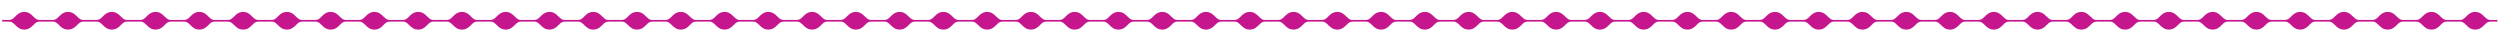 <?xml version="1.0"?><!--Antenna House PDF Viewer SDK V3.3 MR13 (3,3,2014,0515) for Windows Copyright (c) 1999-2014 Antenna House, Inc.--><svg xml:space="preserve" version="1.1" fill="black" fill-rule="evenodd" font-style="normal" font-weight="normal" font-stretch="normal" width="485.75pt" height="9.55pt" viewBox="0 0 485.75 9.55" xmlns="http://www.w3.org/2000/svg" xmlns:xlink="http://www.w3.org/1999/xlink"><defs><clipPath id="c0"><rect x="0" y="0" width="485.75" height="9.55" fill="none" clip-rule="evenodd"/></clipPath><clipPath id="c1"><rect x="-1" y="-1" width="597" height="844" fill="none" clip-rule="evenodd"/></clipPath><clipPath id="c2"><rect x="0" y="0" width="595" height="842" fill="none" clip-rule="evenodd"/></clipPath><clipPath id="c3"><rect x="0" y="0" width="595" height="842" fill="none" clip-rule="evenodd"/></clipPath><clipPath id="c4"><path d="M319.817,579.74h52.75v-52.625h-52.75v52.625z" fill="none" clip-rule="nonzero"/></clipPath><clipPath id="c5"><path d="M495.503,480.527h46.125v-46h-46.125v46z" fill="none" clip-rule="nonzero"/></clipPath><clipPath id="c6"><path d="M493.629,414.621h48v-47.875h-48v47.875z" fill="none" clip-rule="nonzero"/></clipPath><clipPath id="c7"><path d="M319.817,579.74h52.75v-52.625h-52.75v52.625z" fill="none" clip-rule="nonzero"/></clipPath><clipPath id="c8"><path d="M495.503,480.527h46.125v-46h-46.125v46z" fill="none" clip-rule="nonzero"/></clipPath><clipPath id="c9"><path d="M493.629,414.621h48v-47.875h-48v47.875z" fill="none" clip-rule="nonzero"/></clipPath><clipPath id="c10"><path d="M319.817,579.74h52.75v-52.625h-52.75v52.625z" fill="none" clip-rule="nonzero"/></clipPath><clipPath id="c11"><path d="M495.503,480.527h46.125v-46h-46.125v46z" fill="none" clip-rule="nonzero"/></clipPath><clipPath id="c12"><path d="M493.629,414.621h48v-47.875h-48v47.875z" fill="none" clip-rule="nonzero"/></clipPath><clipPath id="c13"><path d="M319.817,579.74h52.75v-52.625h-52.75v52.625z" fill="none" clip-rule="nonzero"/></clipPath><clipPath id="c14"><path d="M495.503,480.527h46.125v-46h-46.125v46z" fill="none" clip-rule="nonzero"/></clipPath><clipPath id="c15"><path d="M493.629,414.621h48v-47.875h-48v47.875z" fill="none" clip-rule="nonzero"/></clipPath><clipPath id="c16"><path d="M319.817,579.74h52.75v-52.625h-52.75v52.625z" fill="none" clip-rule="nonzero"/></clipPath><clipPath id="c17"><path d="M495.503,480.527h46.125v-46h-46.125v46z" fill="none" clip-rule="nonzero"/></clipPath><clipPath id="c18"><path d="M493.629,414.621h48v-47.875h-48v47.875z" fill="none" clip-rule="nonzero"/></clipPath><clipPath id="c19"><path d="M319.817,579.74h52.75v-52.625h-52.75v52.625z" fill="none" clip-rule="nonzero"/></clipPath><clipPath id="c20"><path d="M495.503,480.527h46.125v-46h-46.125v46z" fill="none" clip-rule="nonzero"/></clipPath><clipPath id="c21"><path d="M493.629,414.621h48v-47.875h-48v47.875z" fill="none" clip-rule="nonzero"/></clipPath></defs><g clip-path="url(#c0)"><g><view viewBox="0 0 485.75 9.55" id="p1"/></g><g transform="translate(-54.6,-127.85)" clip-path="url(#c1)"><g clip-path="url(#c2)"><g transform="matrix(1,0,0,-1,0,842)" clip-path="url(#c3)"><g stroke-opacity="0"><path d="M8.49,-3.374h-1.286c-.359,0 -.61,0 -1.277,-.68c-.509,-.519 -.96,-.876 -1.745,-.876c-.401,0 -.952,.051 -1.728,.867c-.501,.519 -.743,.689 -1.277,.689h-1.286v.327h1.286c.359,0 .61,0 1.277,.68c.492,.51 .952,.867 1.745,.867c.392,0 .952,-.051 1.728,-.862c.501,-.516 .735,-.685 1.277,-.685h1.286v-.327z" fill="#C6168D" fill-rule="nonzero" transform="matrix(1,0,0,-1,55.132,706.902)"/></g><g transform="matrix(1,0,0,-1,55.132,706.902)" stroke-opacity="0"><path d="M16.994,-3.374h-1.286c-.359,0 -.61,0 -1.277,-.68c-.509,-.519 -.96,-.876 -1.745,-.876c-.401,0 -.952,.051 -1.728,.867c-.501,.519 -.743,.689 -1.277,.689h-1.286v.327h1.286c.359,0 .61,0 1.277,.68c.492,.51 .952,.867 1.745,.867c.392,0 .952,-.051 1.728,-.862c.501,-.516 .735,-.685 1.277,-.685h1.286v-.327z" fill="#C6168D" fill-rule="nonzero"/></g><g transform="matrix(1,0,0,-1,55.132,706.902)" stroke-opacity="0"><path d="M25.498,-3.374h-1.286c-.359,0 -.61,0 -1.277,-.68c-.509,-.519 -.96,-.876 -1.745,-.876c-.401,0 -.952,.051 -1.728,.867c-.501,.519 -.743,.689 -1.277,.689h-1.286v.327h1.286c.359,0 .61,0 1.277,.68c.492,.51 .952,.867 1.745,.867c.392,0 .952,-.051 1.728,-.862c.501,-.516 .735,-.685 1.277,-.685h1.286v-.327z" fill="#C6168D" fill-rule="nonzero"/></g><g transform="matrix(1,0,0,-1,55.132,706.902)" stroke-opacity="0"><path d="M34.002,-3.374h-1.286c-.359,0 -.61,0 -1.277,-.68c-.509,-.519 -.96,-.876 -1.745,-.876c-.401,0 -.952,.051 -1.728,.867c-.501,.519 -.743,.689 -1.277,.689h-1.286v.327h1.286c.359,0 .61,0 1.277,.68c.492,.51 .952,.867 1.745,.867c.392,0 .952,-.051 1.728,-.862c.501,-.516 .735,-.685 1.277,-.685h1.286v-.327z" fill="#C6168D" fill-rule="nonzero"/></g><g transform="matrix(1,0,0,-1,55.132,706.902)" stroke-opacity="0"><path d="M42.506,-3.374h-1.286c-.359,0 -.61,0 -1.277,-.68c-.509,-.519 -.96,-.876 -1.745,-.876c-.401,0 -.952,.051 -1.728,.867c-.501,.519 -.743,.689 -1.277,.689h-1.286v.327h1.286c.359,0 .61,0 1.277,.68c.492,.51 .952,.867 1.745,.867c.392,0 .952,-.051 1.728,-.862c.501,-.516 .735,-.685 1.277,-.685h1.286v-.327z" fill="#C6168D" fill-rule="nonzero"/></g><g transform="matrix(1,0,0,-1,55.132,706.902)" stroke-opacity="0"><path d="M51.01,-3.374h-1.286c-.359,0 -.61,0 -1.277,-.68c-.509,-.519 -.96,-.876 -1.745,-.876c-.401,0 -.952,.051 -1.728,.867c-.501,.519 -.743,.689 -1.277,.689h-1.286v.327h1.286c.359,0 .61,0 1.277,.68c.492,.51 .952,.867 1.745,.867c.392,0 .952,-.051 1.728,-.862c.501,-.516 .735,-.685 1.277,-.685h1.286v-.327z" fill="#C6168D" fill-rule="nonzero"/></g><g transform="matrix(1,0,0,-1,55.132,706.902)" stroke-opacity="0"><path d="M59.514,-3.374h-1.286c-.359,0 -.61,0 -1.277,-.68c-.509,-.519 -.96,-.876 -1.745,-.876c-.401,0 -.952,.051 -1.728,.867c-.501,.519 -.743,.689 -1.277,.689h-1.286v.327h1.286c.359,0 .61,0 1.277,.68c.492,.51 .952,.867 1.745,.867c.392,0 .952,-.051 1.728,-.862c.501,-.516 .735,-.685 1.277,-.685h1.286v-.327z" fill="#C6168D" fill-rule="nonzero"/></g><g transform="matrix(1,0,0,-1,55.132,706.902)" stroke-opacity="0"><path d="M68.018,-3.374h-1.286c-.359,0 -.61,0 -1.277,-.68c-.509,-.519 -.96,-.876 -1.745,-.876c-.401,0 -.952,.051 -1.728,.867c-.501,.519 -.743,.689 -1.277,.689h-1.286v.327h1.286c.359,0 .61,0 1.277,.68c.492,.51 .952,.867 1.745,.867c.392,0 .952,-.051 1.728,-.862c.501,-.516 .735,-.685 1.277,-.685h1.286v-.327z" fill="#C6168D" fill-rule="nonzero"/></g><g transform="matrix(1,0,0,-1,55.132,706.902)" stroke-opacity="0"><path d="M76.521,-3.374h-1.286c-.359,0 -.61,0 -1.277,-.68c-.509,-.519 -.96,-.876 -1.745,-.876c-.401,0 -.952,.051 -1.728,.867c-.501,.519 -.743,.689 -1.277,.689h-1.286v.327h1.286c.359,0 .61,0 1.277,.68c.492,.51 .952,.867 1.745,.867c.392,0 .952,-.051 1.728,-.862c.501,-.516 .735,-.685 1.277,-.685h1.286v-.327z" fill="#C6168D" fill-rule="nonzero"/></g><g transform="matrix(1,0,0,-1,55.132,706.902)" stroke-opacity="0"><path d="M85.025,-3.374h-1.286c-.359,0 -.61,0 -1.277,-.68c-.509,-.519 -.96,-.876 -1.745,-.876c-.401,0 -.952,.051 -1.728,.867c-.501,.519 -.743,.689 -1.277,.689h-1.286v.327h1.286c.359,0 .61,0 1.277,.68c.492,.51 .952,.867 1.745,.867c.392,0 .952,-.051 1.728,-.862c.501,-.516 .735,-.685 1.277,-.685h1.286v-.327z" fill="#C6168D" fill-rule="nonzero"/></g><g transform="matrix(1,0,0,-1,55.132,706.902)" stroke-opacity="0"><path d="M93.529,-3.374h-1.286c-.359,0 -.61,0 -1.277,-.68c-.509,-.519 -.96,-.876 -1.745,-.876c-.401,0 -.952,.051 -1.728,.867c-.501,.519 -.743,.689 -1.277,.689h-1.286v.327h1.286c.359,0 .61,0 1.277,.68c.492,.51 .952,.867 1.745,.867c.392,0 .952,-.051 1.728,-.862c.501,-.516 .735,-.685 1.277,-.685h1.286v-.327z" fill="#C6168D" fill-rule="nonzero"/></g><g transform="matrix(1,0,0,-1,55.132,706.902)" stroke-opacity="0"><path d="M102.033,-3.374h-1.286c-.359,0 -.61,0 -1.277,-.68c-.509,-.519 -.96,-.876 -1.745,-.876c-.401,0 -.952,.051 -1.728,.867c-.501,.519 -.743,.689 -1.277,.689h-1.286v.327h1.286c.359,0 .61,0 1.277,.68c.492,.51 .952,.867 1.745,.867c.392,0 .952,-.051 1.728,-.862c.501,-.516 .735,-.685 1.277,-.685h1.286v-.327z" fill="#C6168D" fill-rule="nonzero"/></g><g transform="matrix(1,0,0,-1,55.132,706.902)" stroke-opacity="0"><path d="M110.537,-3.374h-1.286c-.359,0 -.61,0 -1.277,-.68c-.509,-.519 -.96,-.876 -1.745,-.876c-.401,0 -.952,.051 -1.728,.867c-.501,.519 -.743,.689 -1.277,.689h-1.286v.327h1.286c.359,0 .61,0 1.277,.68c.492,.51 .952,.867 1.745,.867c.392,0 .952,-.051 1.728,-.862c.501,-.516 .735,-.685 1.277,-.685h1.286v-.327z" fill="#C6168D" fill-rule="nonzero"/></g><g transform="matrix(1,0,0,-1,55.132,706.902)" stroke-opacity="0"><path d="M119.041,-3.374h-1.286c-.359,0 -.61,0 -1.277,-.68c-.509,-.519 -.96,-.876 -1.745,-.876c-.401,0 -.952,.051 -1.728,.867c-.501,.519 -.743,.689 -1.277,.689h-1.286v.327h1.286c.359,0 .61,0 1.277,.68c.492,.51 .952,.867 1.745,.867c.392,0 .952,-.051 1.728,-.862c.501,-.516 .735,-.685 1.277,-.685h1.286v-.327z" fill="#C6168D" fill-rule="nonzero"/></g><g transform="matrix(1,0,0,-1,55.132,706.902)" stroke-opacity="0"><path d="M127.545,-3.374h-1.286c-.359,0 -.61,0 -1.277,-.68c-.509,-.519 -.96,-.876 -1.745,-.876c-.401,0 -.952,.051 -1.728,.867c-.501,.519 -.743,.689 -1.277,.689h-1.286v.327h1.286c.359,0 .61,0 1.277,.68c.492,.51 .952,.867 1.745,.867c.392,0 .952,-.051 1.728,-.862c.501,-.516 .735,-.685 1.277,-.685h1.286v-.327z" fill="#C6168D" fill-rule="nonzero"/></g><g transform="matrix(1,0,0,-1,55.132,706.902)" stroke-opacity="0"><path d="M136.049,-3.374h-1.286c-.359,0 -.61,0 -1.277,-.68c-.509,-.519 -.96,-.876 -1.745,-.876c-.401,0 -.952,.051 -1.728,.867c-.501,.519 -.743,.689 -1.277,.689h-1.286v.327h1.286c.359,0 .61,0 1.277,.68c.492,.51 .952,.867 1.745,.867c.392,0 .952,-.051 1.728,-.862c.501,-.516 .735,-.685 1.277,-.685h1.286v-.327z" fill="#C6168D" fill-rule="nonzero"/></g><g transform="matrix(1,0,0,-1,55.132,706.902)" stroke-opacity="0"><path d="M144.553,-3.374h-1.286c-.359,0 -.61,0 -1.277,-.68c-.509,-.519 -.96,-.876 -1.745,-.876c-.401,0 -.952,.051 -1.728,.867c-.501,.519 -.743,.689 -1.277,.689h-1.286v.327h1.286c.359,0 .61,0 1.277,.68c.492,.51 .952,.867 1.745,.867c.392,0 .952,-.051 1.728,-.862c.501,-.516 .735,-.685 1.277,-.685h1.286v-.327z" fill="#C6168D" fill-rule="nonzero"/></g><g transform="matrix(1,0,0,-1,55.132,706.902)" stroke-opacity="0"><path d="M153.057,-3.374h-1.286c-.359,0 -.61,0 -1.277,-.68c-.509,-.519 -.96,-.876 -1.745,-.876c-.401,0 -.952,.051 -1.728,.867c-.501,.519 -.743,.689 -1.277,.689h-1.286v.327h1.286c.359,0 .61,0 1.277,.68c.492,.51 .952,.867 1.745,.867c.392,0 .952,-.051 1.728,-.862c.501,-.516 .735,-.685 1.277,-.685h1.286v-.327z" fill="#C6168D" fill-rule="nonzero"/></g><g transform="matrix(1,0,0,-1,55.132,706.902)" stroke-opacity="0"><path d="M161.561,-3.374h-1.286c-.359,0 -.61,0 -1.277,-.68c-.509,-.519 -.96,-.876 -1.745,-.876c-.401,0 -.952,.051 -1.728,.867c-.501,.519 -.743,.689 -1.277,.689h-1.286v.327h1.286c.359,0 .61,0 1.277,.68c.492,.51 .952,.867 1.745,.867c.392,0 .952,-.051 1.728,-.862c.501,-.516 .735,-.685 1.277,-.685h1.286v-.327z" fill="#C6168D" fill-rule="nonzero"/></g><g transform="matrix(1,0,0,-1,55.132,706.902)" stroke-opacity="0"><path d="M170.064,-3.374h-1.286c-.359,0 -.61,0 -1.277,-.68c-.509,-.519 -.96,-.876 -1.745,-.876c-.401,0 -.952,.051 -1.728,.867c-.501,.519 -.743,.689 -1.277,.689h-1.286v.327h1.286c.359,0 .61,0 1.277,.68c.492,.51 .952,.867 1.745,.867c.392,0 .952,-.051 1.728,-.862c.501,-.516 .735,-.685 1.277,-.685h1.286v-.327z" fill="#C6168D" fill-rule="nonzero"/></g><g transform="matrix(1,0,0,-1,55.132,706.902)" stroke-opacity="0"><path d="M178.568,-3.374h-1.286c-.359,0 -.61,0 -1.277,-.68c-.509,-.519 -.96,-.876 -1.745,-.876c-.401,0 -.952,.051 -1.728,.867c-.501,.519 -.743,.689 -1.277,.689h-1.286v.327h1.286c.359,0 .61,0 1.277,.68c.492,.51 .952,.867 1.745,.867c.392,0 .952,-.051 1.728,-.862c.501,-.516 .735,-.685 1.277,-.685h1.286v-.327z" fill="#C6168D" fill-rule="nonzero"/></g><g transform="matrix(1,0,0,-1,55.132,706.902)" stroke-opacity="0"><path d="M187.072,-3.374h-1.286c-.359,0 -.61,0 -1.277,-.68c-.509,-.519 -.96,-.876 -1.745,-.876c-.401,0 -.952,.051 -1.728,.867c-.501,.519 -.743,.689 -1.277,.689h-1.286v.327h1.286c.359,0 .61,0 1.277,.68c.492,.51 .952,.867 1.745,.867c.392,0 .952,-.051 1.728,-.862c.501,-.516 .735,-.685 1.277,-.685h1.286v-.327z" fill="#C6168D" fill-rule="nonzero"/></g><g transform="matrix(1,0,0,-1,55.132,706.902)" stroke-opacity="0"><path d="M195.576,-3.374h-1.286c-.359,0 -.61,0 -1.277,-.68c-.509,-.519 -.96,-.876 -1.745,-.876c-.401,0 -.952,.051 -1.728,.867c-.501,.519 -.743,.689 -1.277,.689h-1.286v.327h1.286c.359,0 .61,0 1.277,.68c.492,.51 .952,.867 1.745,.867c.392,0 .952,-.051 1.728,-.862c.501,-.516 .735,-.685 1.277,-.685h1.286v-.327z" fill="#C6168D" fill-rule="nonzero"/></g><g transform="matrix(1,0,0,-1,55.132,706.902)" stroke-opacity="0"><path d="M204.08,-3.374h-1.286c-.359,0 -.61,0 -1.277,-.68c-.509,-.519 -.96,-.876 -1.745,-.876c-.401,0 -.952,.051 -1.728,.867c-.501,.519 -.743,.689 -1.277,.689h-1.286v.327h1.286c.359,0 .61,0 1.277,.68c.492,.51 .952,.867 1.745,.867c.392,0 .952,-.051 1.728,-.862c.501,-.516 .735,-.685 1.277,-.685h1.286v-.327z" fill="#C6168D" fill-rule="nonzero"/></g><g transform="matrix(1,0,0,-1,55.132,706.902)" stroke-opacity="0"><path d="M212.584,-3.374h-1.286c-.359,0 -.61,0 -1.277,-.68c-.509,-.519 -.96,-.876 -1.745,-.876c-.401,0 -.952,.051 -1.728,.867c-.501,.519 -.743,.689 -1.277,.689h-1.286v.327h1.286c.359,0 .61,0 1.277,.68c.492,.51 .952,.867 1.745,.867c.392,0 .952,-.051 1.728,-.862c.501,-.516 .735,-.685 1.277,-.685h1.286v-.327z" fill="#C6168D" fill-rule="nonzero"/></g><g transform="matrix(1,0,0,-1,55.132,706.902)" stroke-opacity="0"><path d="M221.088,-3.374h-1.286c-.359,0 -.61,0 -1.277,-.68c-.509,-.519 -.96,-.876 -1.745,-.876c-.401,0 -.952,.051 -1.728,.867c-.501,.519 -.743,.689 -1.277,.689h-1.286v.327h1.286c.359,0 .61,0 1.277,.68c.492,.51 .952,.867 1.745,.867c.392,0 .952,-.051 1.728,-.862c.501,-.516 .735,-.685 1.277,-.685h1.286v-.327z" fill="#C6168D" fill-rule="nonzero"/></g><g transform="matrix(1,0,0,-1,55.132,706.902)" stroke-opacity="0"><path d="M229.592,-3.374h-1.286c-.359,0 -.61,0 -1.277,-.68c-.509,-.519 -.96,-.876 -1.745,-.876c-.401,0 -.952,.051 -1.728,.867c-.501,.519 -.743,.689 -1.277,.689h-1.286v.327h1.286c.359,0 .61,0 1.277,.68c.492,.51 .952,.867 1.745,.867c.392,0 .952,-.051 1.728,-.862c.501,-.516 .735,-.685 1.277,-.685h1.286v-.327z" fill="#C6168D" fill-rule="nonzero"/></g><g transform="matrix(1,0,0,-1,55.132,706.902)" stroke-opacity="0"><path d="M238.096,-3.374h-1.286c-.359,0 -.61,0 -1.277,-.68c-.509,-.519 -.96,-.876 -1.745,-.876c-.401,0 -.952,.051 -1.728,.867c-.501,.519 -.743,.689 -1.277,.689h-1.286v.327h1.286c.359,0 .61,0 1.277,.68c.492,.51 .952,.867 1.745,.867c.392,0 .952,-.051 1.728,-.862c.501,-.516 .735,-.685 1.277,-.685h1.286v-.327z" fill="#C6168D" fill-rule="nonzero"/></g><g transform="matrix(1,0,0,-1,55.132,706.902)" stroke-opacity="0"><path d="M246.6,-3.374h-1.286c-.359,0 -.61,0 -1.277,-.68c-.509,-.519 -.96,-.876 -1.745,-.876c-.401,0 -.952,.051 -1.728,.867c-.501,.519 -.743,.689 -1.277,.689h-1.286v.327h1.286c.359,0 .61,0 1.277,.68c.492,.51 .952,.867 1.745,.867c.392,0 .952,-.051 1.728,-.862c.501,-.516 .735,-.685 1.277,-.685h1.286v-.327z" fill="#C6168D" fill-rule="nonzero"/></g><g transform="matrix(1,0,0,-1,55.132,706.902)" stroke-opacity="0"><path d="M255.103,-3.374h-1.286c-.359,0 -.61,0 -1.277,-.68c-.509,-.519 -.96,-.876 -1.745,-.876c-.401,0 -.952,.051 -1.728,.867c-.501,.519 -.743,.689 -1.277,.689h-1.286v.327h1.286c.359,0 .61,0 1.277,.68c.492,.51 .952,.867 1.745,.867c.392,0 .952,-.051 1.728,-.862c.501,-.516 .735,-.685 1.277,-.685h1.286v-.327z" fill="#C6168D" fill-rule="nonzero"/></g><g transform="matrix(1,0,0,-1,55.132,706.902)" stroke-opacity="0"><path d="M263.607,-3.374h-1.286c-.359,0 -.61,0 -1.277,-.68c-.509,-.519 -.96,-.876 -1.745,-.876c-.401,0 -.952,.051 -1.728,.867c-.501,.519 -.743,.689 -1.277,.689h-1.286v.327h1.286c.359,0 .61,0 1.277,.68c.492,.51 .952,.867 1.745,.867c.392,0 .952,-.051 1.728,-.862c.501,-.516 .735,-.685 1.277,-.685h1.286v-.327z" fill="#C6168D" fill-rule="nonzero"/></g><g transform="matrix(1,0,0,-1,55.132,706.902)" stroke-opacity="0"><path d="M272.111,-3.374h-1.286c-.359,0 -.61,0 -1.277,-.68c-.509,-.519 -.96,-.876 -1.745,-.876c-.401,0 -.952,.051 -1.728,.867c-.501,.519 -.743,.689 -1.277,.689h-1.286v.327h1.286c.359,0 .61,0 1.277,.68c.492,.51 .952,.867 1.745,.867c.392,0 .952,-.051 1.728,-.862c.501,-.516 .735,-.685 1.277,-.685h1.286v-.327z" fill="#C6168D" fill-rule="nonzero"/></g><g transform="matrix(1,0,0,-1,55.132,706.902)" stroke-opacity="0"><path d="M280.615,-3.374h-1.286c-.359,0 -.61,0 -1.277,-.68c-.509,-.519 -.96,-.876 -1.745,-.876c-.401,0 -.952,.051 -1.728,.867c-.501,.519 -.743,.689 -1.277,.689h-1.286v.327h1.286c.359,0 .61,0 1.277,.68c.492,.51 .952,.867 1.745,.867c.392,0 .952,-.051 1.728,-.862c.501,-.516 .735,-.685 1.277,-.685h1.286v-.327z" fill="#C6168D" fill-rule="nonzero"/></g><g transform="matrix(1,0,0,-1,55.132,706.902)" stroke-opacity="0"><path d="M289.119,-3.374h-1.286c-.359,0 -.61,0 -1.277,-.68c-.509,-.519 -.96,-.876 -1.745,-.876c-.401,0 -.952,.051 -1.728,.867c-.501,.519 -.743,.689 -1.277,.689h-1.286v.327h1.286c.359,0 .61,0 1.277,.68c.492,.51 .952,.867 1.745,.867c.392,0 .952,-.051 1.728,-.862c.501,-.516 .735,-.685 1.277,-.685h1.286v-.327z" fill="#C6168D" fill-rule="nonzero"/></g><g transform="matrix(1,0,0,-1,55.132,706.902)" stroke-opacity="0"><path d="M297.623,-3.374h-1.286c-.359,0 -.61,0 -1.277,-.68c-.509,-.519 -.96,-.876 -1.745,-.876c-.401,0 -.952,.051 -1.728,.867c-.501,.519 -.743,.689 -1.277,.689h-1.286v.327h1.286c.359,0 .61,0 1.277,.68c.492,.51 .952,.867 1.745,.867c.392,0 .952,-.051 1.728,-.862c.501,-.516 .735,-.685 1.277,-.685h1.286v-.327z" fill="#C6168D" fill-rule="nonzero"/></g><g transform="matrix(1,0,0,-1,55.132,706.902)" stroke-opacity="0"><path d="M306.127,-3.374h-1.286c-.359,0 -.61,0 -1.277,-.68c-.509,-.519 -.96,-.876 -1.745,-.876c-.401,0 -.952,.051 -1.728,.867c-.501,.519 -.743,.689 -1.277,.689h-1.286v.327h1.286c.359,0 .61,0 1.277,.68c.492,.51 .952,.867 1.745,.867c.392,0 .952,-.051 1.728,-.862c.501,-.516 .735,-.685 1.277,-.685h1.286v-.327z" fill="#C6168D" fill-rule="nonzero"/></g><g transform="matrix(1,0,0,-1,55.132,706.902)" stroke-opacity="0"><path d="M314.631,-3.374h-1.286c-.359,0 -.61,0 -1.277,-.68c-.509,-.519 -.96,-.876 -1.745,-.876c-.401,0 -.952,.051 -1.728,.867c-.501,.519 -.743,.689 -1.277,.689h-1.286v.327h1.286c.359,0 .61,0 1.277,.68c.492,.51 .952,.867 1.745,.867c.392,0 .952,-.051 1.728,-.862c.501,-.516 .735,-.685 1.277,-.685h1.286v-.327z" fill="#C6168D" fill-rule="nonzero"/></g><g transform="matrix(1,0,0,-1,55.132,706.902)" stroke-opacity="0"><path d="M323.135,-3.374h-1.286c-.359,0 -.61,0 -1.277,-.68c-.509,-.519 -.96,-.876 -1.745,-.876c-.401,0 -.952,.051 -1.728,.867c-.501,.519 -.743,.689 -1.277,.689h-1.286v.327h1.286c.359,0 .61,0 1.277,.68c.492,.51 .952,.867 1.745,.867c.392,0 .952,-.051 1.728,-.862c.501,-.516 .735,-.685 1.277,-.685h1.286v-.327z" fill="#C6168D" fill-rule="nonzero"/></g><g transform="matrix(1,0,0,-1,55.132,706.902)" stroke-opacity="0"><path d="M331.639,-3.374h-1.286c-.359,0 -.61,0 -1.277,-.68c-.509,-.519 -.96,-.876 -1.745,-.876c-.401,0 -.952,.051 -1.728,.867c-.501,.519 -.743,.689 -1.277,.689h-1.286v.327h1.286c.359,0 .61,0 1.277,.68c.492,.51 .952,.867 1.745,.867c.392,0 .952,-.051 1.728,-.862c.501,-.516 .735,-.685 1.277,-.685h1.286v-.327z" fill="#C6168D" fill-rule="nonzero"/></g><g transform="matrix(1,0,0,-1,55.132,706.902)" stroke-opacity="0"><path d="M340.143,-3.374h-1.286c-.359,0 -.61,0 -1.277,-.68c-.509,-.519 -.96,-.876 -1.745,-.876c-.401,0 -.952,.051 -1.728,.867c-.501,.519 -.743,.689 -1.277,.689h-1.286v.327h1.286c.359,0 .61,0 1.277,.68c.492,.51 .952,.867 1.745,.867c.392,0 .952,-.051 1.728,-.862c.501,-.516 .735,-.685 1.277,-.685h1.286v-.327z" fill="#C6168D" fill-rule="nonzero"/></g><g transform="matrix(1,0,0,-1,55.132,706.902)" stroke-opacity="0"><path d="M348.646,-3.374h-1.286c-.359,0 -.61,0 -1.277,-.68c-.509,-.519 -.96,-.876 -1.745,-.876c-.401,0 -.952,.051 -1.728,.867c-.501,.519 -.743,.689 -1.277,.689h-1.286v.327h1.286c.359,0 .61,0 1.277,.68c.492,.51 .952,.867 1.745,.867c.392,0 .952,-.051 1.728,-.862c.501,-.516 .735,-.685 1.277,-.685h1.286v-.327z" fill="#C6168D" fill-rule="nonzero"/></g><g transform="matrix(1,0,0,-1,55.132,706.902)" stroke-opacity="0"><path d="M357.15,-3.374h-1.286c-.359,0 -.61,0 -1.277,-.68c-.509,-.519 -.96,-.876 -1.745,-.876c-.401,0 -.952,.051 -1.728,.867c-.501,.519 -.743,.689 -1.277,.689h-1.286v.327h1.286c.359,0 .61,0 1.277,.68c.492,.51 .952,.867 1.745,.867c.392,0 .952,-.051 1.728,-.862c.501,-.516 .735,-.685 1.277,-.685h1.286v-.327z" fill="#C6168D" fill-rule="nonzero"/></g><g transform="matrix(1,0,0,-1,55.132,706.902)" stroke-opacity="0"><path d="M365.654,-3.374h-1.286c-.359,0 -.61,0 -1.277,-.68c-.509,-.519 -.96,-.876 -1.745,-.876c-.401,0 -.952,.051 -1.728,.867c-.501,.519 -.743,.689 -1.277,.689h-1.286v.327h1.286c.359,0 .61,0 1.277,.68c.492,.51 .952,.867 1.745,.867c.392,0 .952,-.051 1.728,-.862c.501,-.516 .735,-.685 1.277,-.685h1.286v-.327z" fill="#C6168D" fill-rule="nonzero"/></g><g transform="matrix(1,0,0,-1,55.132,706.902)" stroke-opacity="0"><path d="M374.158,-3.374h-1.286c-.359,0 -.61,0 -1.277,-.68c-.509,-.519 -.96,-.876 -1.745,-.876c-.401,0 -.952,.051 -1.728,.867c-.501,.519 -.743,.689 -1.277,.689h-1.286v.327h1.286c.359,0 .61,0 1.277,.68c.492,.51 .952,.867 1.745,.867c.392,0 .952,-.051 1.728,-.862c.501,-.516 .735,-.685 1.277,-.685h1.286v-.327z" fill="#C6168D" fill-rule="nonzero"/></g><g transform="matrix(1,0,0,-1,55.132,706.902)" stroke-opacity="0"><path d="M382.662,-3.374h-1.286c-.359,0 -.61,0 -1.277,-.68c-.509,-.519 -.96,-.876 -1.745,-.876c-.401,0 -.952,.051 -1.728,.867c-.501,.519 -.743,.689 -1.277,.689h-1.286v.327h1.286c.359,0 .61,0 1.277,.68c.492,.51 .952,.867 1.745,.867c.392,0 .952,-.051 1.728,-.862c.501,-.516 .735,-.685 1.277,-.685h1.286v-.327z" fill="#C6168D" fill-rule="nonzero"/></g><g transform="matrix(1,0,0,-1,55.132,706.902)" stroke-opacity="0"><path d="M391.166,-3.374h-1.286c-.359,0 -.61,0 -1.277,-.68c-.509,-.519 -.96,-.876 -1.745,-.876c-.401,0 -.952,.051 -1.728,.867c-.501,.519 -.743,.689 -1.277,.689h-1.286v.327h1.286c.359,0 .61,0 1.277,.68c.492,.51 .952,.867 1.745,.867c.392,0 .952,-.051 1.728,-.862c.501,-.516 .735,-.685 1.277,-.685h1.286v-.327z" fill="#C6168D" fill-rule="nonzero"/></g><g transform="matrix(1,0,0,-1,55.132,706.902)" stroke-opacity="0"><path d="M399.67,-3.374h-1.286c-.359,0 -.61,0 -1.277,-.68c-.509,-.519 -.96,-.876 -1.745,-.876c-.401,0 -.952,.051 -1.728,.867c-.501,.519 -.743,.689 -1.277,.689h-1.286v.327h1.286c.359,0 .61,0 1.277,.68c.492,.51 .952,.867 1.745,.867c.392,0 .952,-.051 1.728,-.862c.501,-.516 .735,-.685 1.277,-.685h1.286v-.327z" fill="#C6168D" fill-rule="nonzero"/></g><g transform="matrix(1,0,0,-1,55.132,706.902)" stroke-opacity="0"><path d="M408.174,-3.374h-1.286c-.359,0 -.61,0 -1.277,-.68c-.509,-.519 -.96,-.876 -1.745,-.876c-.401,0 -.952,.051 -1.728,.867c-.501,.519 -.743,.689 -1.277,.689h-1.286v.327h1.286c.359,0 .61,0 1.277,.68c.492,.51 .952,.867 1.745,.867c.392,0 .952,-.051 1.728,-.862c.501,-.516 .735,-.685 1.277,-.685h1.286v-.327z" fill="#C6168D" fill-rule="nonzero"/></g><g transform="matrix(1,0,0,-1,55.132,706.902)" stroke-opacity="0"><path d="M416.678,-3.374h-1.286c-.359,0 -.61,0 -1.277,-.68c-.509,-.519 -.96,-.876 -1.745,-.876c-.401,0 -.952,.051 -1.728,.867c-.501,.519 -.743,.689 -1.277,.689h-1.286v.327h1.286c.359,0 .61,0 1.277,.68c.492,.51 .952,.867 1.745,.867c.392,0 .952,-.051 1.728,-.862c.501,-.516 .735,-.685 1.277,-.685h1.286v-.327z" fill="#C6168D" fill-rule="nonzero"/></g><g transform="matrix(1,0,0,-1,55.132,706.902)" stroke-opacity="0"><path d="M425.182,-3.374h-1.286c-.359,0 -.61,0 -1.277,-.68c-.509,-.519 -.96,-.876 -1.745,-.876c-.401,0 -.952,.051 -1.728,.867c-.501,.519 -.743,.689 -1.277,.689h-1.286v.327h1.286c.359,0 .61,0 1.277,.68c.492,.51 .952,.867 1.745,.867c.392,0 .952,-.051 1.728,-.862c.501,-.516 .735,-.685 1.277,-.685h1.286v-.327z" fill="#C6168D" fill-rule="nonzero"/></g><g transform="matrix(1,0,0,-1,55.132,706.902)" stroke-opacity="0"><path d="M433.685,-3.374h-1.286c-.359,0 -.61,0 -1.277,-.68c-.509,-.519 -.96,-.876 -1.745,-.876c-.401,0 -.952,.051 -1.728,.867c-.501,.519 -.743,.689 -1.277,.689h-1.286v.327h1.286c.359,0 .61,0 1.277,.68c.492,.51 .952,.867 1.745,.867c.392,0 .952,-.051 1.728,-.862c.501,-.516 .735,-.685 1.277,-.685h1.286v-.327z" fill="#C6168D" fill-rule="nonzero"/></g><g transform="matrix(1,0,0,-1,55.132,706.902)" stroke-opacity="0"><path d="M442.189,-3.374h-1.286c-.359,0 -.61,0 -1.277,-.68c-.509,-.519 -.96,-.876 -1.745,-.876c-.401,0 -.952,.051 -1.728,.867c-.501,.519 -.743,.689 -1.277,.689h-1.286v.327h1.286c.359,0 .61,0 1.277,.68c.492,.51 .952,.867 1.745,.867c.392,0 .952,-.051 1.728,-.862c.501,-.516 .735,-.685 1.277,-.685h1.286v-.327z" fill="#C6168D" fill-rule="nonzero"/></g><g transform="matrix(1,0,0,-1,55.132,706.902)" stroke-opacity="0"><path d="M450.693,-3.374h-1.286c-.359,0 -.61,0 -1.277,-.68c-.509,-.519 -.96,-.876 -1.745,-.876c-.401,0 -.952,.051 -1.728,.867c-.501,.519 -.743,.689 -1.277,.689h-1.286v.327h1.286c.359,0 .61,0 1.277,.68c.492,.51 .952,.867 1.745,.867c.392,0 .952,-.051 1.728,-.862c.501,-.516 .735,-.685 1.277,-.685h1.286v-.327z" fill="#C6168D" fill-rule="nonzero"/></g><g transform="matrix(1,0,0,-1,55.132,706.902)" stroke-opacity="0"><path d="M459.197,-3.374h-1.286c-.359,0 -.61,0 -1.277,-.68c-.509,-.519 -.96,-.876 -1.745,-.876c-.401,0 -.952,.051 -1.728,.867c-.501,.519 -.743,.689 -1.277,.689h-1.286v.327h1.286c.359,0 .61,0 1.277,.68c.492,.51 .952,.867 1.745,.867c.392,0 .952,-.051 1.728,-.862c.501,-.516 .735,-.685 1.277,-.685h1.286v-.327z" fill="#C6168D" fill-rule="nonzero"/></g><g transform="matrix(1,0,0,-1,55.132,706.902)" stroke-opacity="0"><path d="M467.701,-3.374h-1.286c-.359,0 -.61,0 -1.277,-.68c-.509,-.519 -.96,-.876 -1.745,-.876c-.401,0 -.952,.051 -1.728,.867c-.501,.519 -.743,.689 -1.277,.689h-1.286v.327h1.286c.359,0 .61,0 1.277,.68c.492,.51 .952,.867 1.745,.867c.392,0 .952,-.051 1.728,-.862c.501,-.516 .735,-.685 1.277,-.685h1.286v-.327z" fill="#C6168D" fill-rule="nonzero"/></g><g transform="matrix(1,0,0,-1,55.132,706.902)" stroke-opacity="0"><path d="M476.205,-3.374h-1.286c-.359,0 -.61,0 -1.277,-.68c-.509,-.519 -.96,-.876 -1.745,-.876c-.401,0 -.952,.051 -1.728,.867c-.501,.519 -.743,.689 -1.277,.689h-1.286v.327h1.286c.359,0 .61,0 1.277,.68c.492,.51 .952,.867 1.745,.867c.392,0 .952,-.051 1.728,-.862c.501,-.516 .735,-.685 1.277,-.685h1.286v-.327z" fill="#C6168D" fill-rule="nonzero"/></g><g transform="matrix(1,0,0,-1,55.132,706.902)" stroke-opacity="0"><path d="M484.709,-3.374h-1.286c-.359,0 -.61,0 -1.277,-.68c-.509,-.519 -.96,-.876 -1.745,-.876c-.401,0 -.952,.051 -1.728,.867c-.501,.519 -.743,.689 -1.277,.689h-1.286v.327h1.286c.359,0 .61,0 1.277,.68c.492,.51 .952,.867 1.745,.867c.392,0 .952,-.051 1.728,-.862c.501,-.516 .735,-.685 1.277,-.685h1.286v-.327z" fill="#C6168D" fill-rule="nonzero"/></g></g></g></g></g></svg>